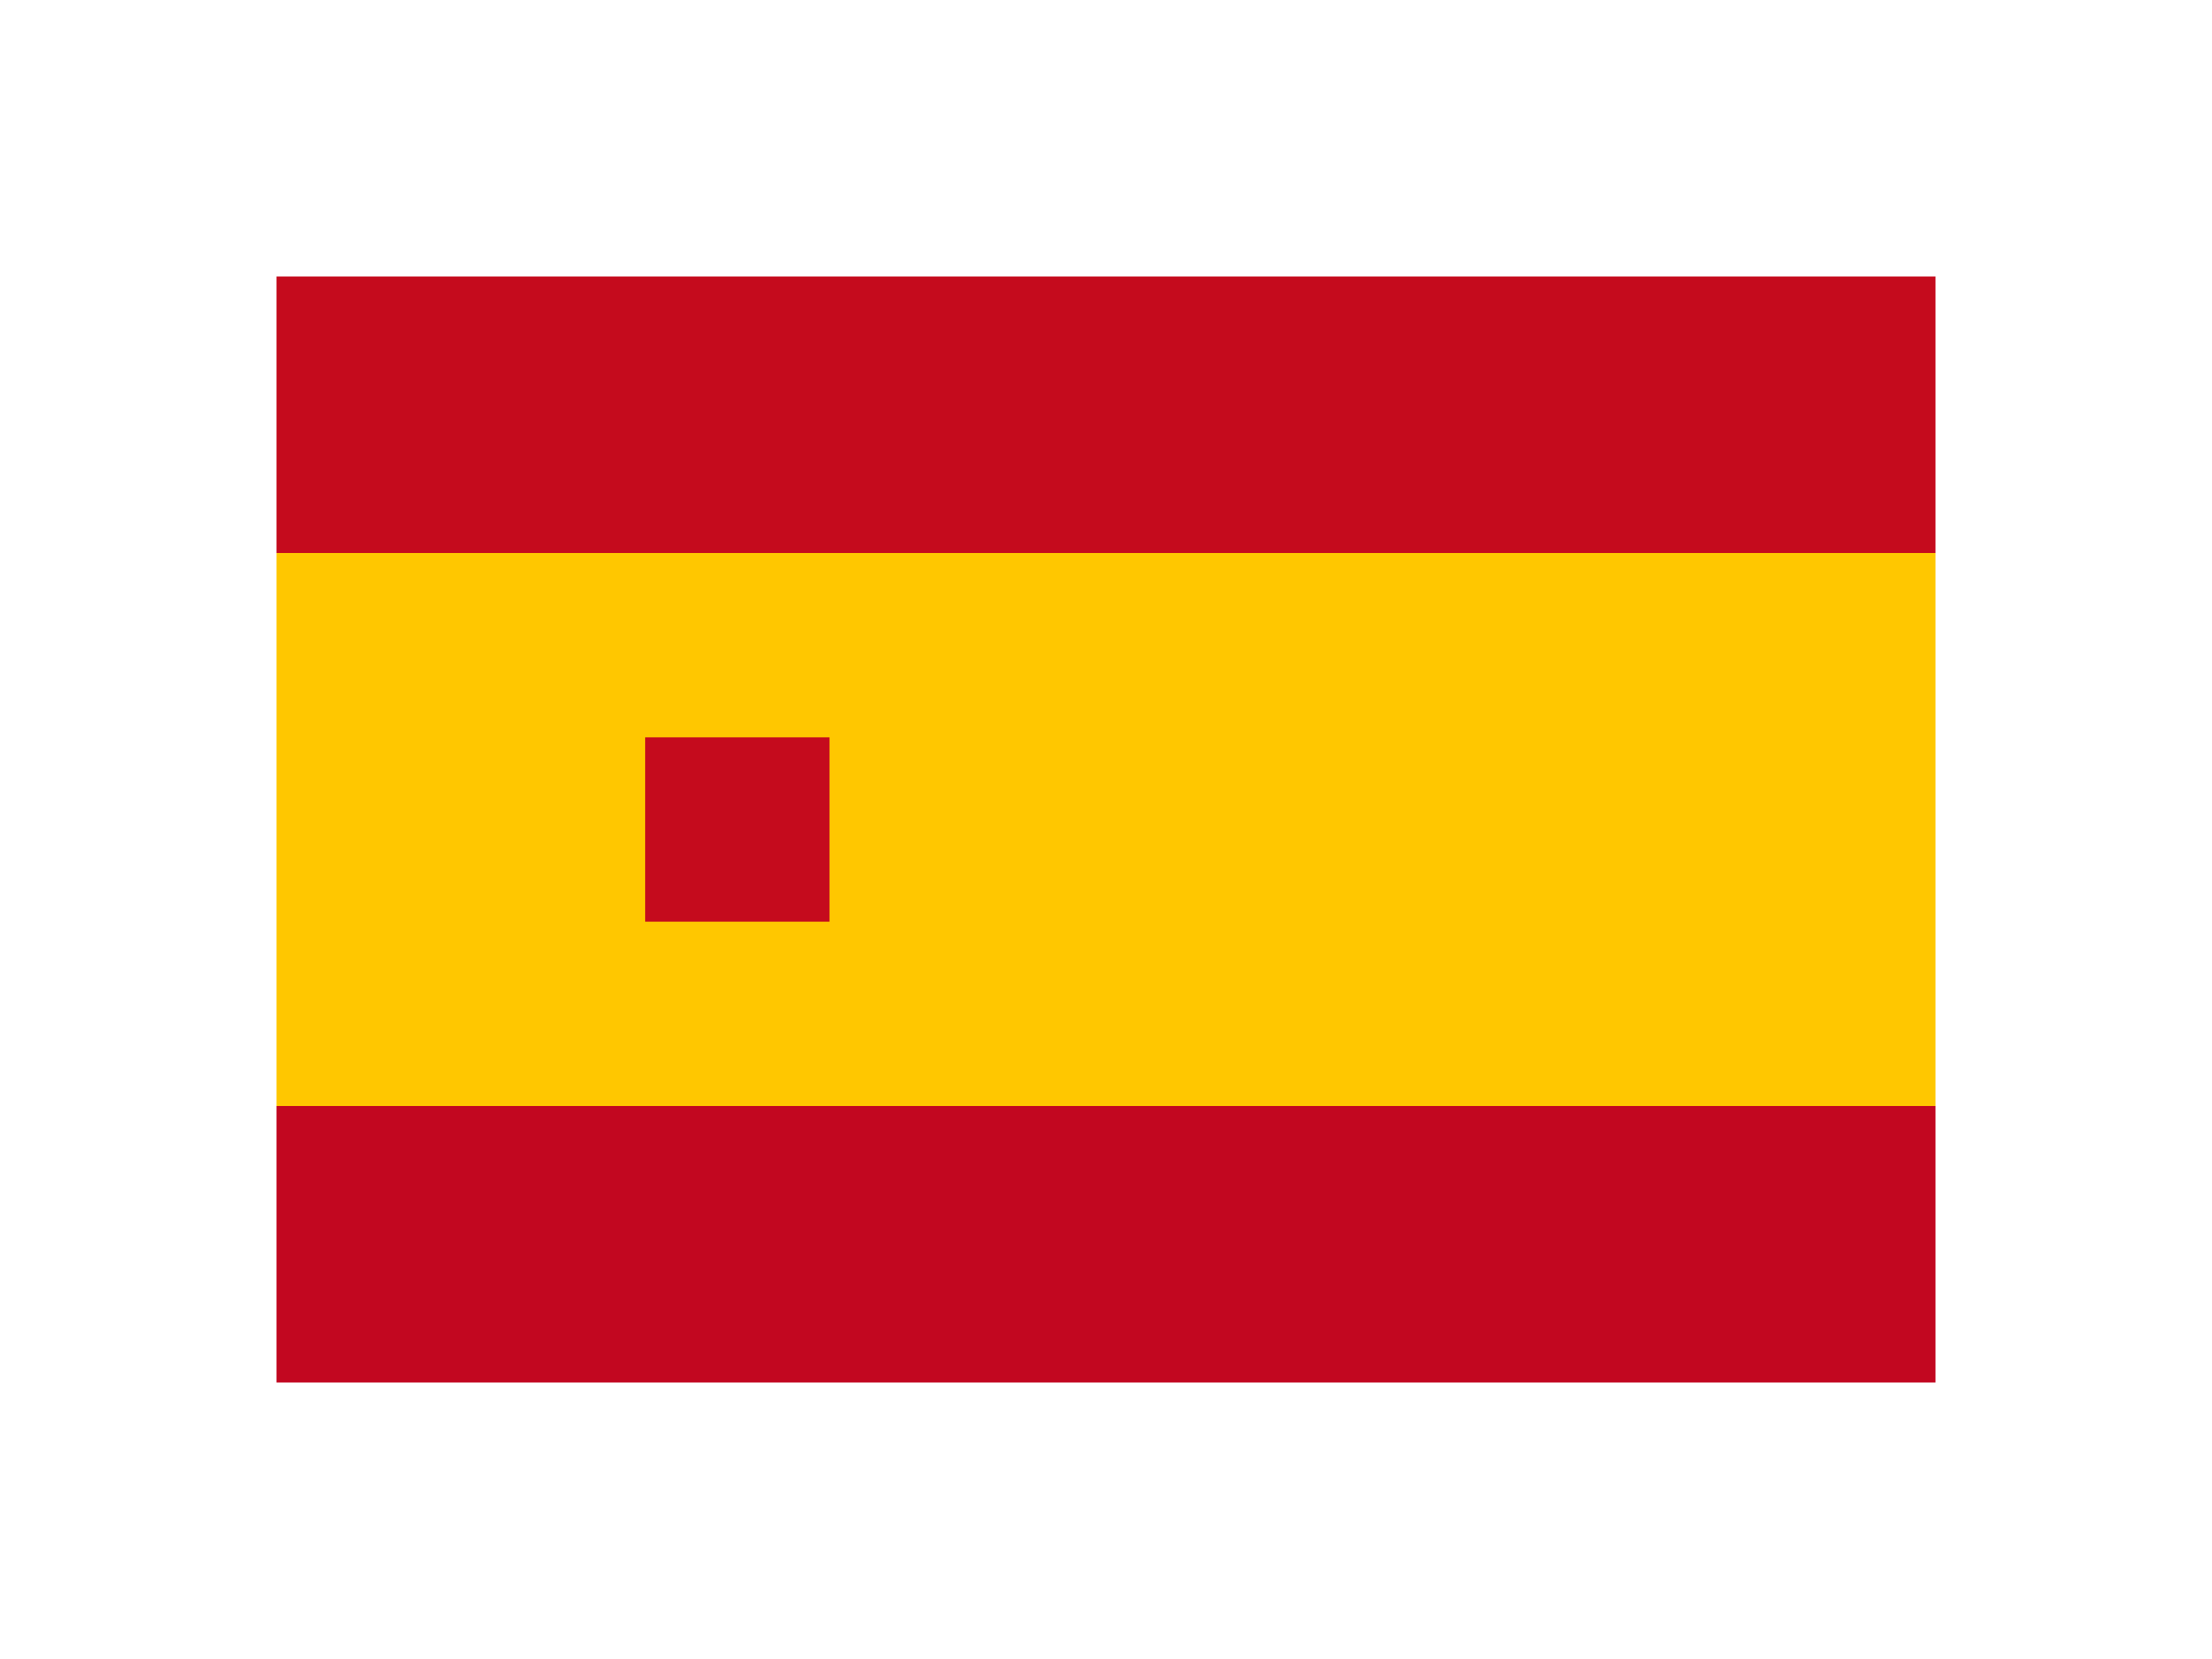 <?xml version="1.0" encoding="UTF-8"?>
<svg width="24px" height="18px" viewBox="0 0 24 18" version="1.1" xmlns="http://www.w3.org/2000/svg" xmlns:xlink="http://www.w3.org/1999/xlink">
    <title>55B31321-9626-4ACB-8775-58F180B0DBEA</title>
    <defs>
        <filter x="-22.2%" y="-33.3%" width="144.4%" height="166.7%" filterUnits="objectBoundingBox" id="filter-1">
            <feOffset dx="0" dy="0" in="SourceAlpha" result="shadowOffsetOuter1"></feOffset>
            <feGaussianBlur stdDeviation="1" in="shadowOffsetOuter1" result="shadowBlurOuter1"></feGaussianBlur>
            <feColorMatrix values="0 0 0 0 0   0 0 0 0 0   0 0 0 0 0  0 0 0 0.15 0" type="matrix" in="shadowBlurOuter1" result="shadowMatrixOuter1"></feColorMatrix>
            <feMerge>
                <feMergeNode in="shadowMatrixOuter1"></feMergeNode>
                <feMergeNode in="SourceGraphic"></feMergeNode>
            </feMerge>
        </filter>
    </defs>
    <g id="Page-1" stroke="none" stroke-width="1" fill="none" fill-rule="evenodd">
        <g id="country-dropdown" transform="translate(-17, -221)">
            <g transform="translate(5, 5)" id="Group-8">
                <g transform="translate(15, 7)">
                    <g id="spain-flag-icon" filter="url(#filter-1)" transform="translate(0, 212)">
                        <rect id="Rectangle" fill="#C50B1D" x="0" y="0" width="18" height="3"></rect>
                        <rect id="Rectangle-Copy-5" fill="#C20720" x="0" y="9" width="18" height="3"></rect>
                        <rect id="Rectangle-Copy-5" fill="#FFC700" transform="translate(9, 6) scale(1, -1) translate(-9, -6) " x="0" y="3" width="18" height="6"></rect>
                        <rect id="Rectangle" fill="#C50B1D" x="4" y="5" width="2" height="2"></rect>
                    </g>
                </g>
            </g>
        </g>
    </g>
</svg>